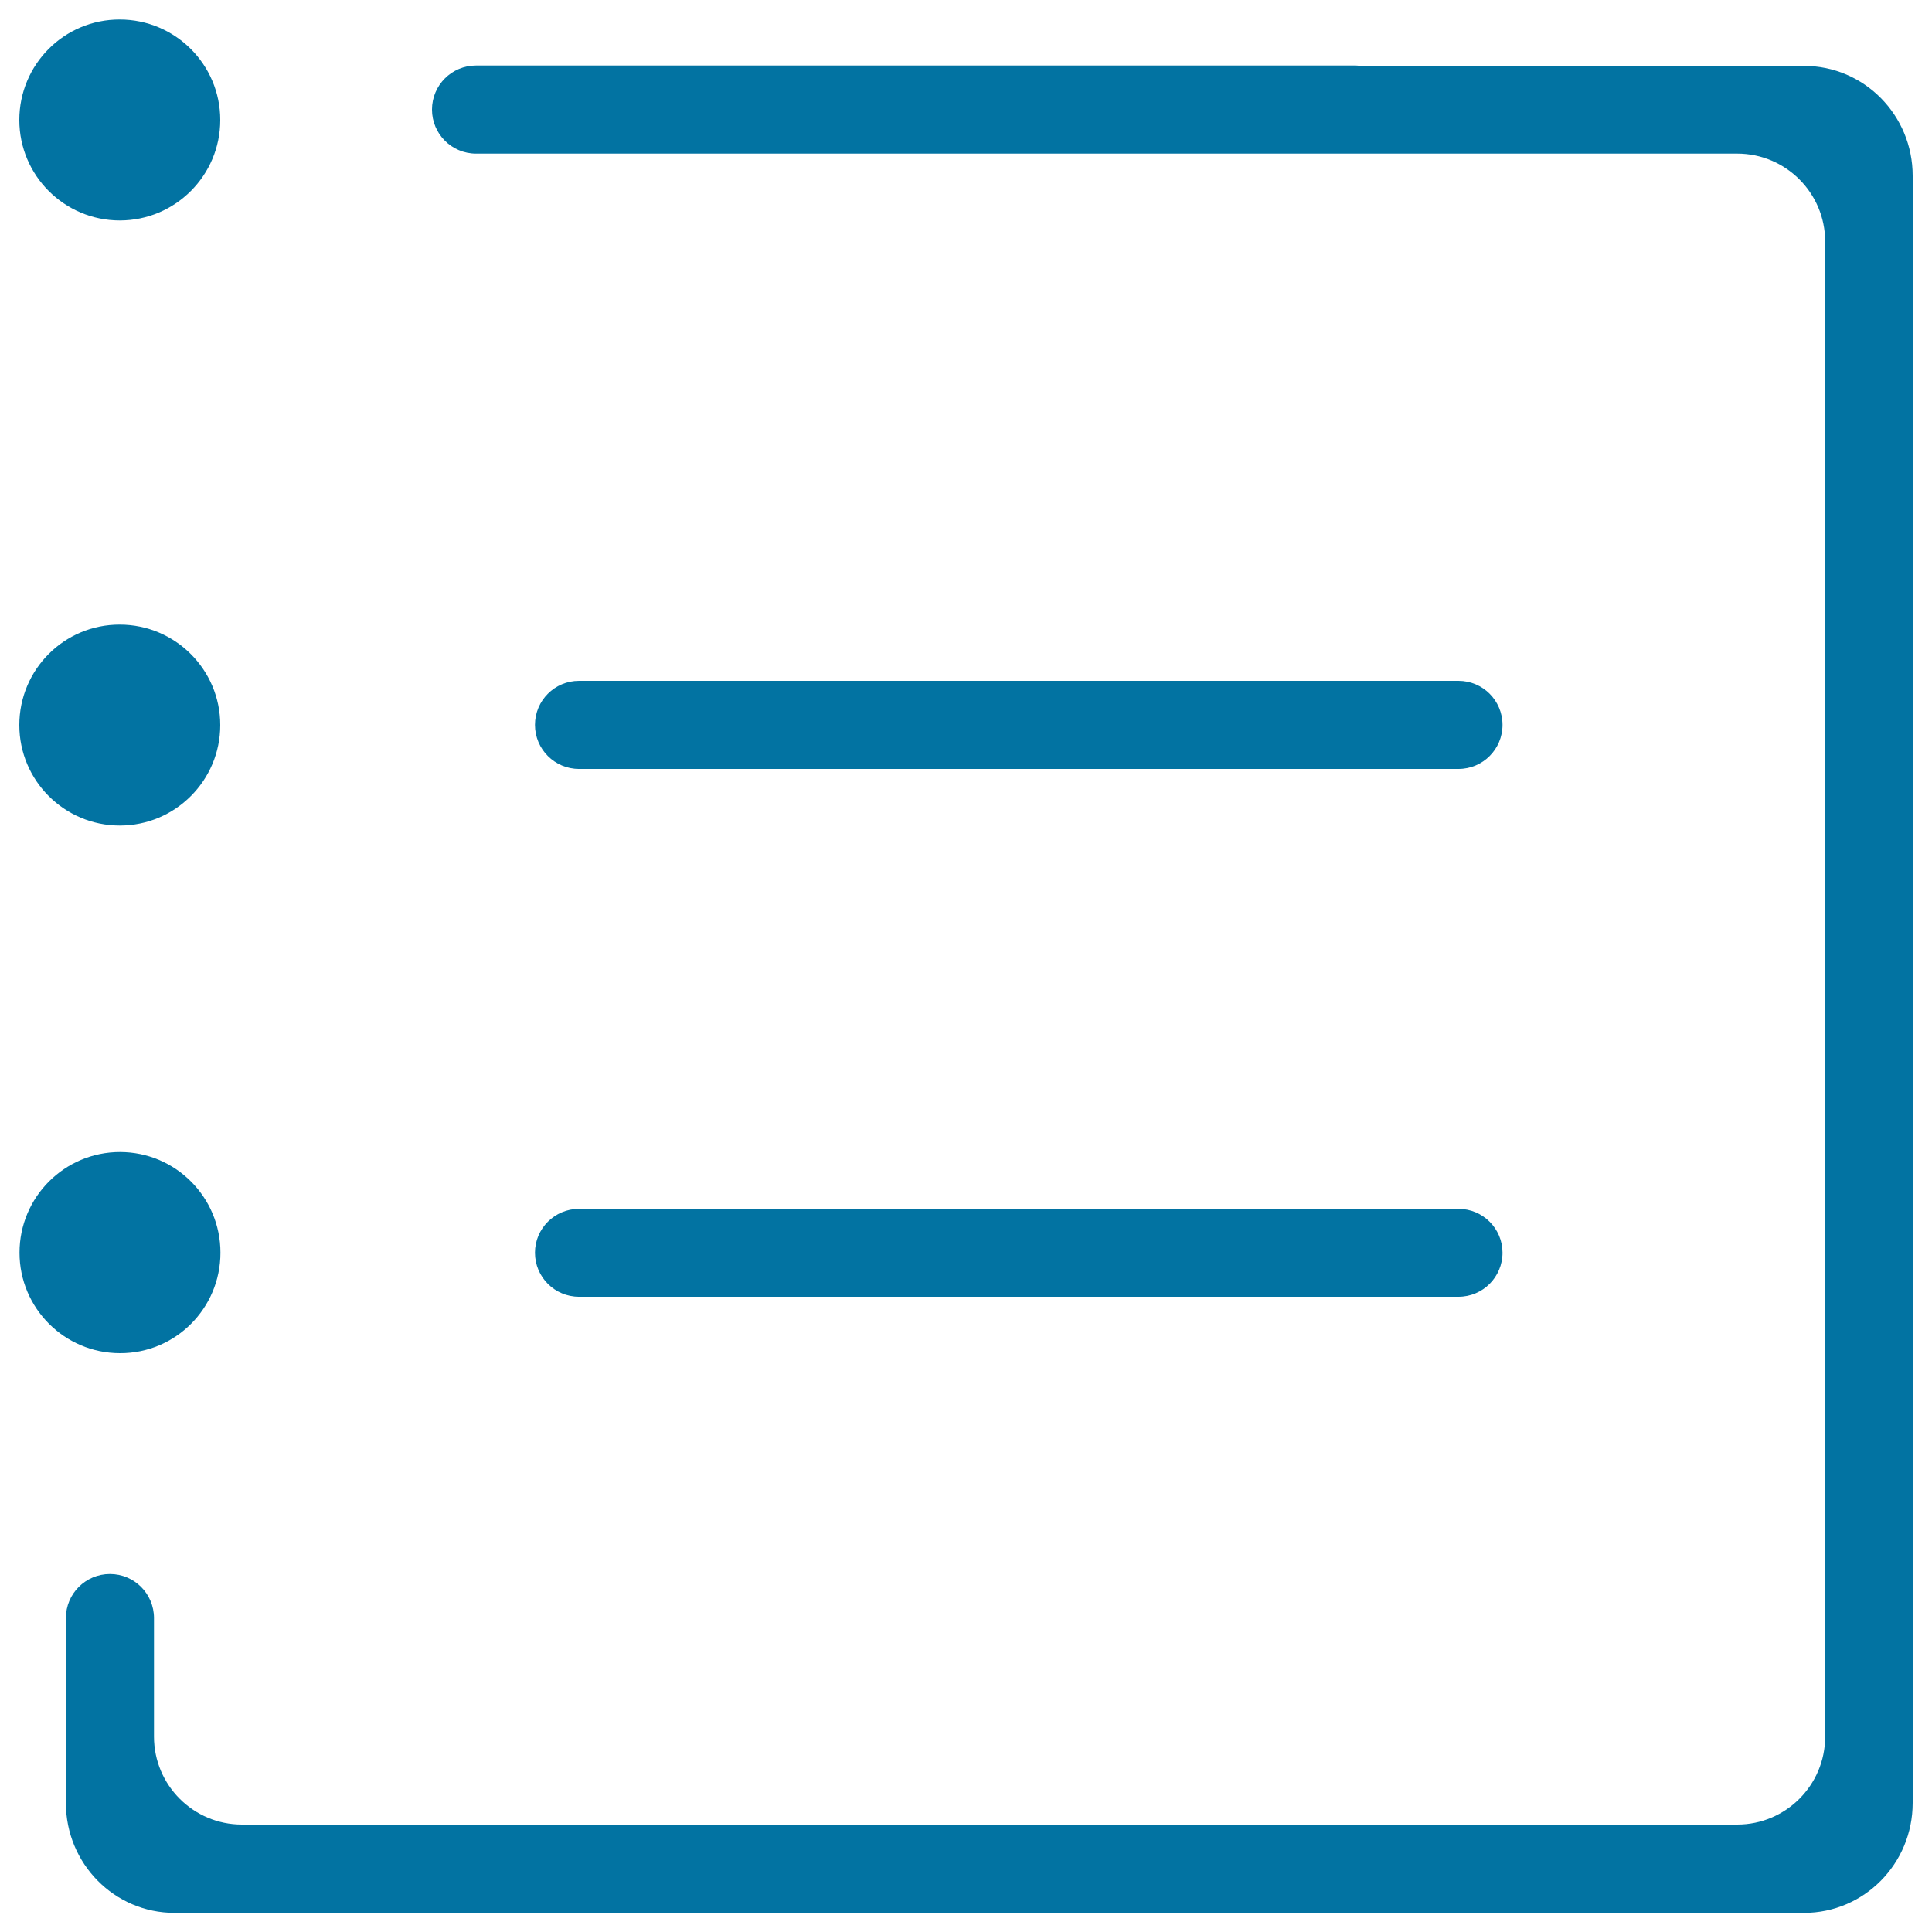 <svg xmlns="http://www.w3.org/2000/svg" viewBox="0 0 1000 1000" style="fill:#0273a2">
<title>Catalog SVG icon</title>
<path d="M10,62.1c0,28.7,23.3,52,52,52c28.7,0,52-23.3,52-52c0-28.7-23.3-52-52-52C33.3,10,10,33.3,10,62.1z"/><path d="M299.7,671.2h455.2c12.6,0,22.8-10.2,22.8-22.8c0-12.5-10.2-22.7-22.8-22.7H299.7c-12.6,0-22.8,10.2-22.8,22.7C276.9,661,287.1,671.2,299.7,671.2z"/><path d="M10,375.3c0,28.7,23.3,52,52,52c28.7,0,52-23.3,52-52c0-28.7-23.3-52-52-52C33.3,323.2,10,346.5,10,375.3z"/><path d="M299.7,398h455.2c12.6,0,22.8-10.2,22.8-22.8c0-12.6-10.2-22.8-22.8-22.8H299.7c-12.6,0-22.8,10.2-22.8,22.8C276.9,387.8,287.1,398,299.7,398z"/><path d="M114.1,648.4c0-28.8-23.3-52.1-52-52.1c-28.7,0-52,23.3-52,52.1c0,28.7,23.3,52,52,52C90.8,700.5,114.1,677.2,114.1,648.4z"/><path d="M933.8,34.1H703.9c-0.8-0.1-1.5-0.2-2.2-0.2H246.4c-12.6,0-22.8,10.2-22.8,22.8c0,12.6,10.2,22.8,22.8,22.8h455.3c0,0,0.1,0,0.2,0h197.3c25.1,0,45.5,20.4,45.5,45.5v773.9c0,25.1-20.4,45.5-45.5,45.5H125.2c-25.1,0-45.5-20.4-45.5-45.5V891c0-0.2,0-0.3,0-0.4v-53.1c0-12.6-10.2-22.8-22.8-22.8c-12.6,0-22.8,10.2-22.8,22.8v0.6v52.5v42.6c0,31.4,25.1,56.9,56.2,56.9h843.5c31,0,56.2-25.4,56.2-56.9V91C990,59.5,964.8,34.1,933.8,34.1z"/>
</svg>